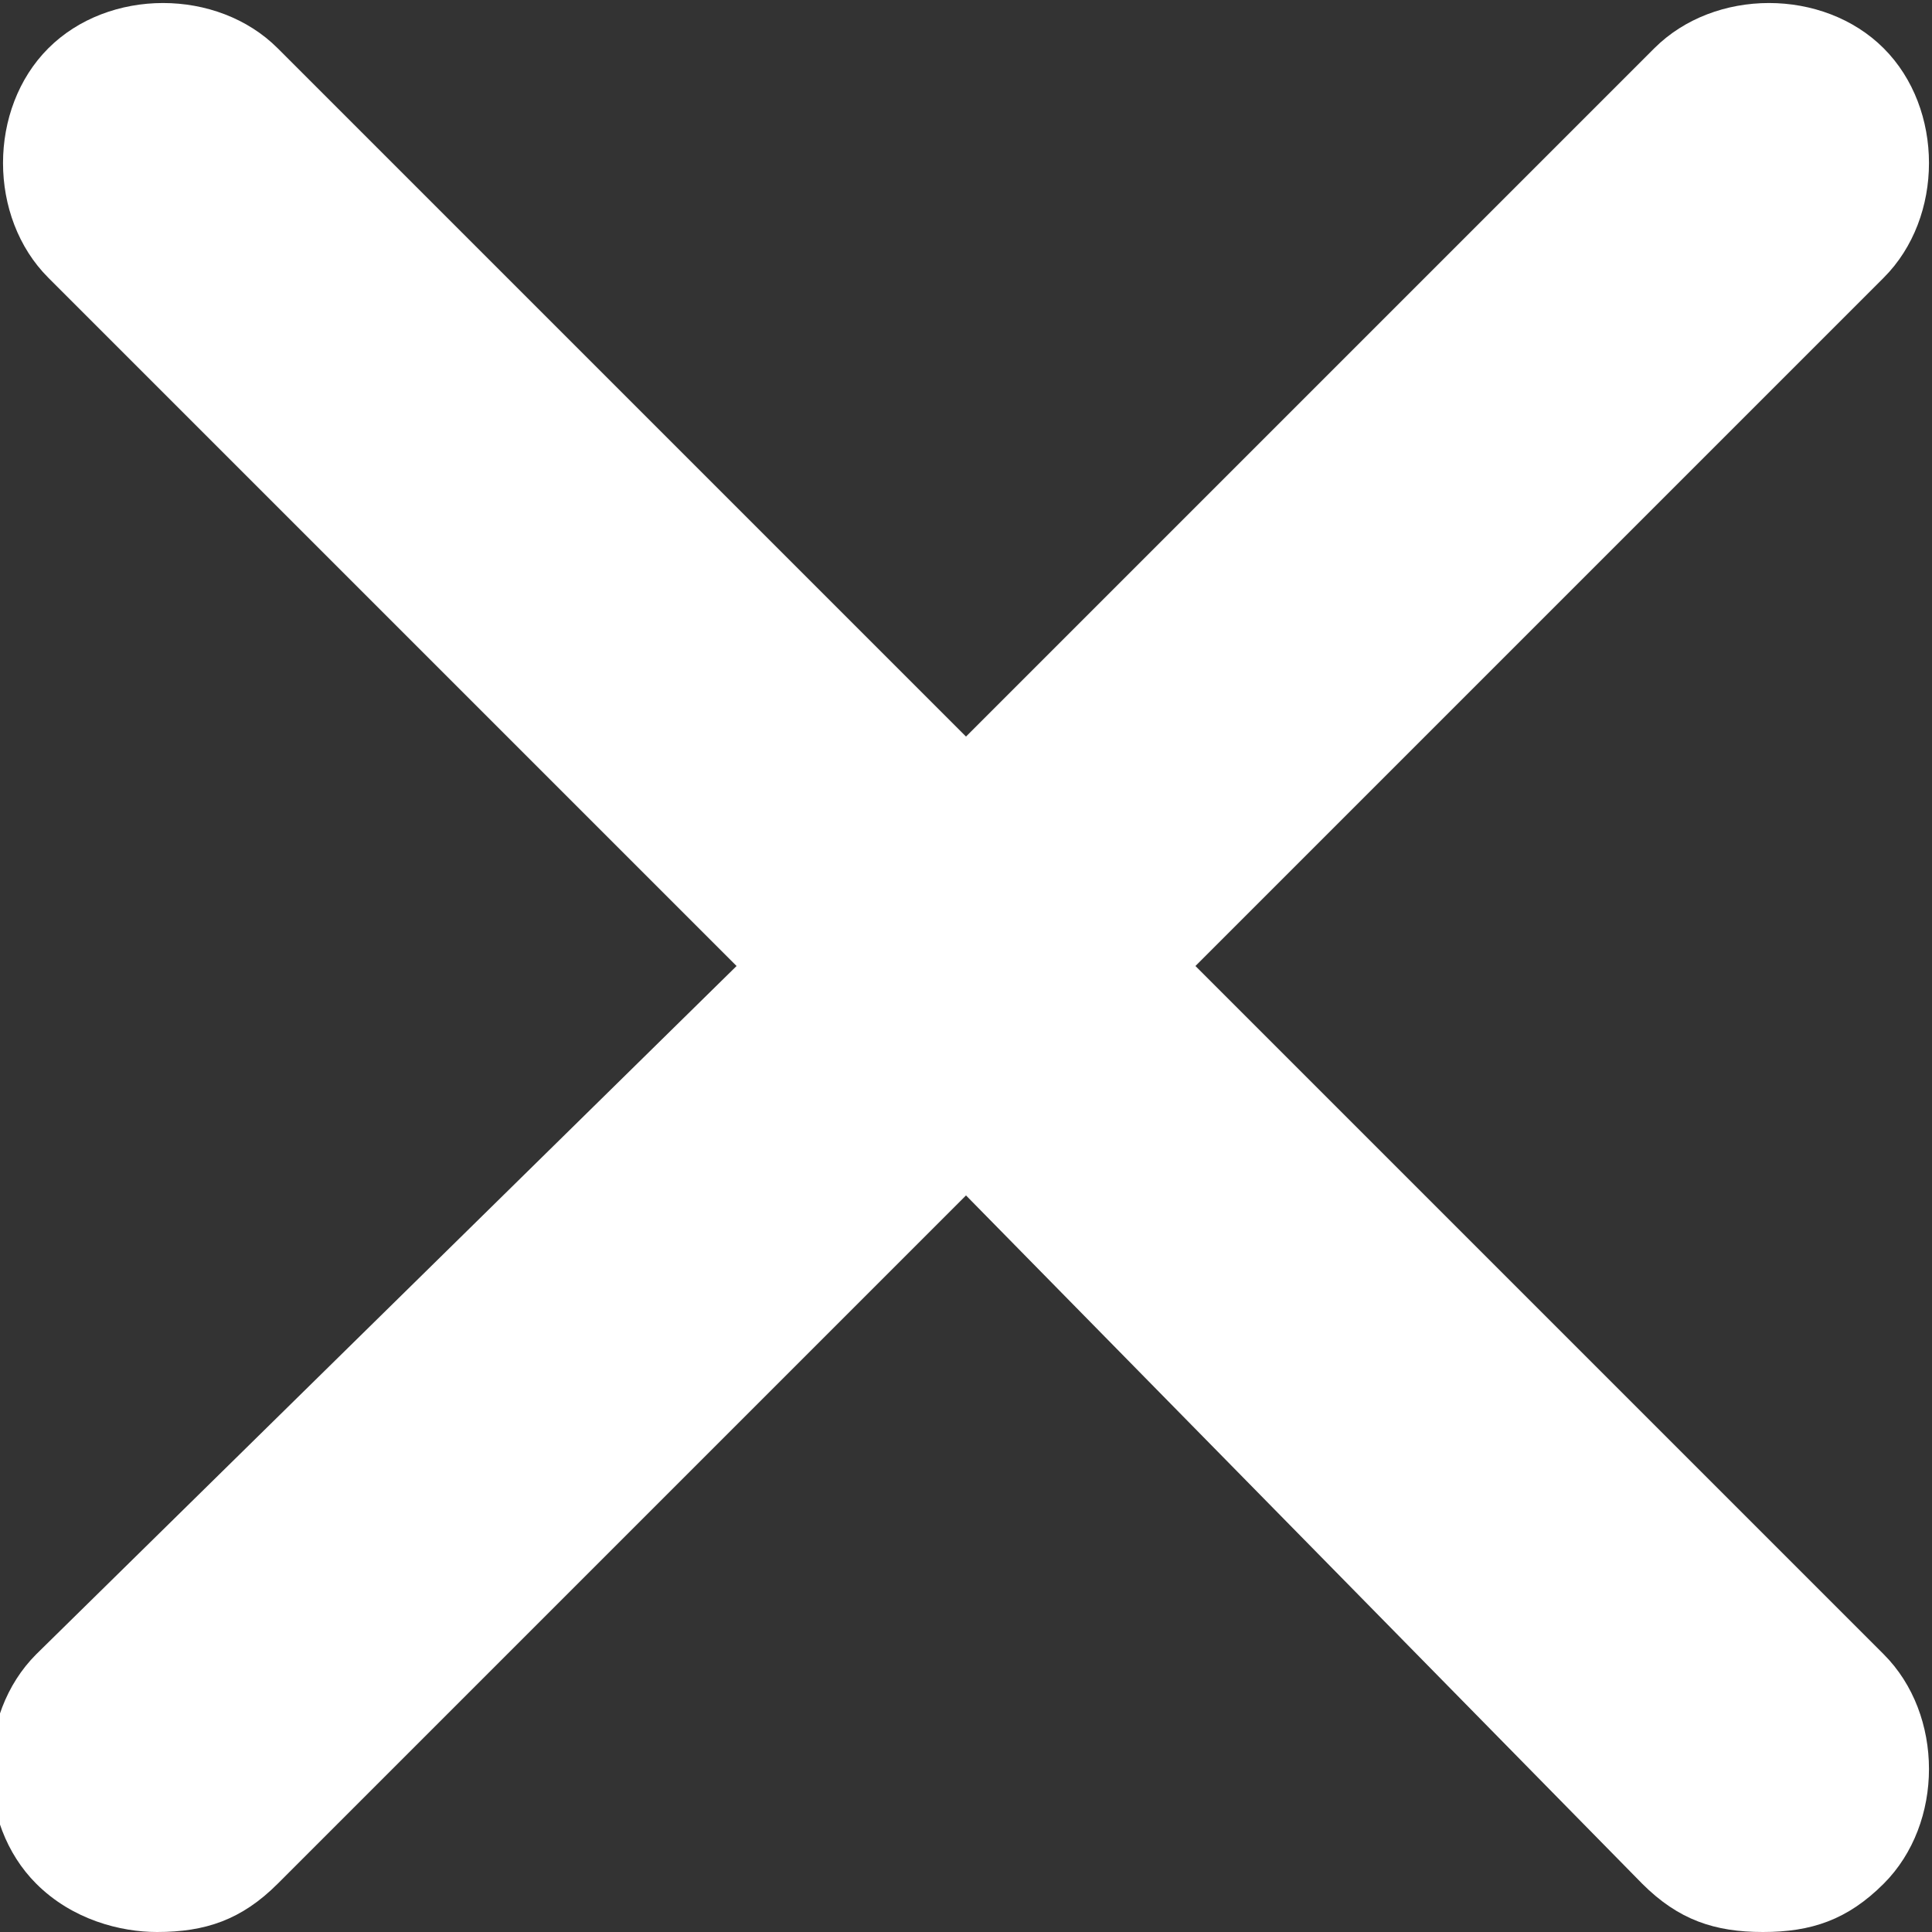 <?xml version="1.0" encoding="utf-8"?>
<!-- Generator: Adobe Illustrator 21.1.0, SVG Export Plug-In . SVG Version: 6.00 Build 0)  -->
<svg version="1.1" id="Layer_1" xmlns="http://www.w3.org/2000/svg" xmlns:xlink="http://www.w3.org/1999/xlink" x="0px" y="0px"
	 viewBox="0 0 16 16" style="enable-background:new 0 0 16 16;" xml:space="preserve">
<rect x="0" y="0" width="16" height="16" fill="#333333" stroke="none"/>
<style type="text/css">
	.st0{fill:#FFFFFF;}
</style>
<title>ion-android-arrow-forward - Ionicons</title>
<desc>Created with Sketch.</desc>
<g>
	<g>
		<path class="st0" d="M15.6,13.7c0.5,0.5,0.5,1.4,0,1.9c-0.3,0.3-0.6,0.4-1,0.4c-0.4,0-0.7-0.1-1-0.4L8,9.9l-5.7,5.7
			c-0.3,0.3-0.6,0.4-1,0.4c-0.3,0-0.7-0.1-1-0.4c-0.5-0.5-0.5-1.4,0-1.9L6.1,8L0.4,2.3c-0.5-0.5-0.5-1.4,0-1.9
			c0.5-0.5,1.4-0.5,1.9,0L8,6.1l5.7-5.7c0.5-0.5,1.4-0.5,1.9,0c0.5,0.5,0.5,1.4,0,1.9L9.9,8L15.6,13.7z"/>
	</g>
</g>
</svg>
